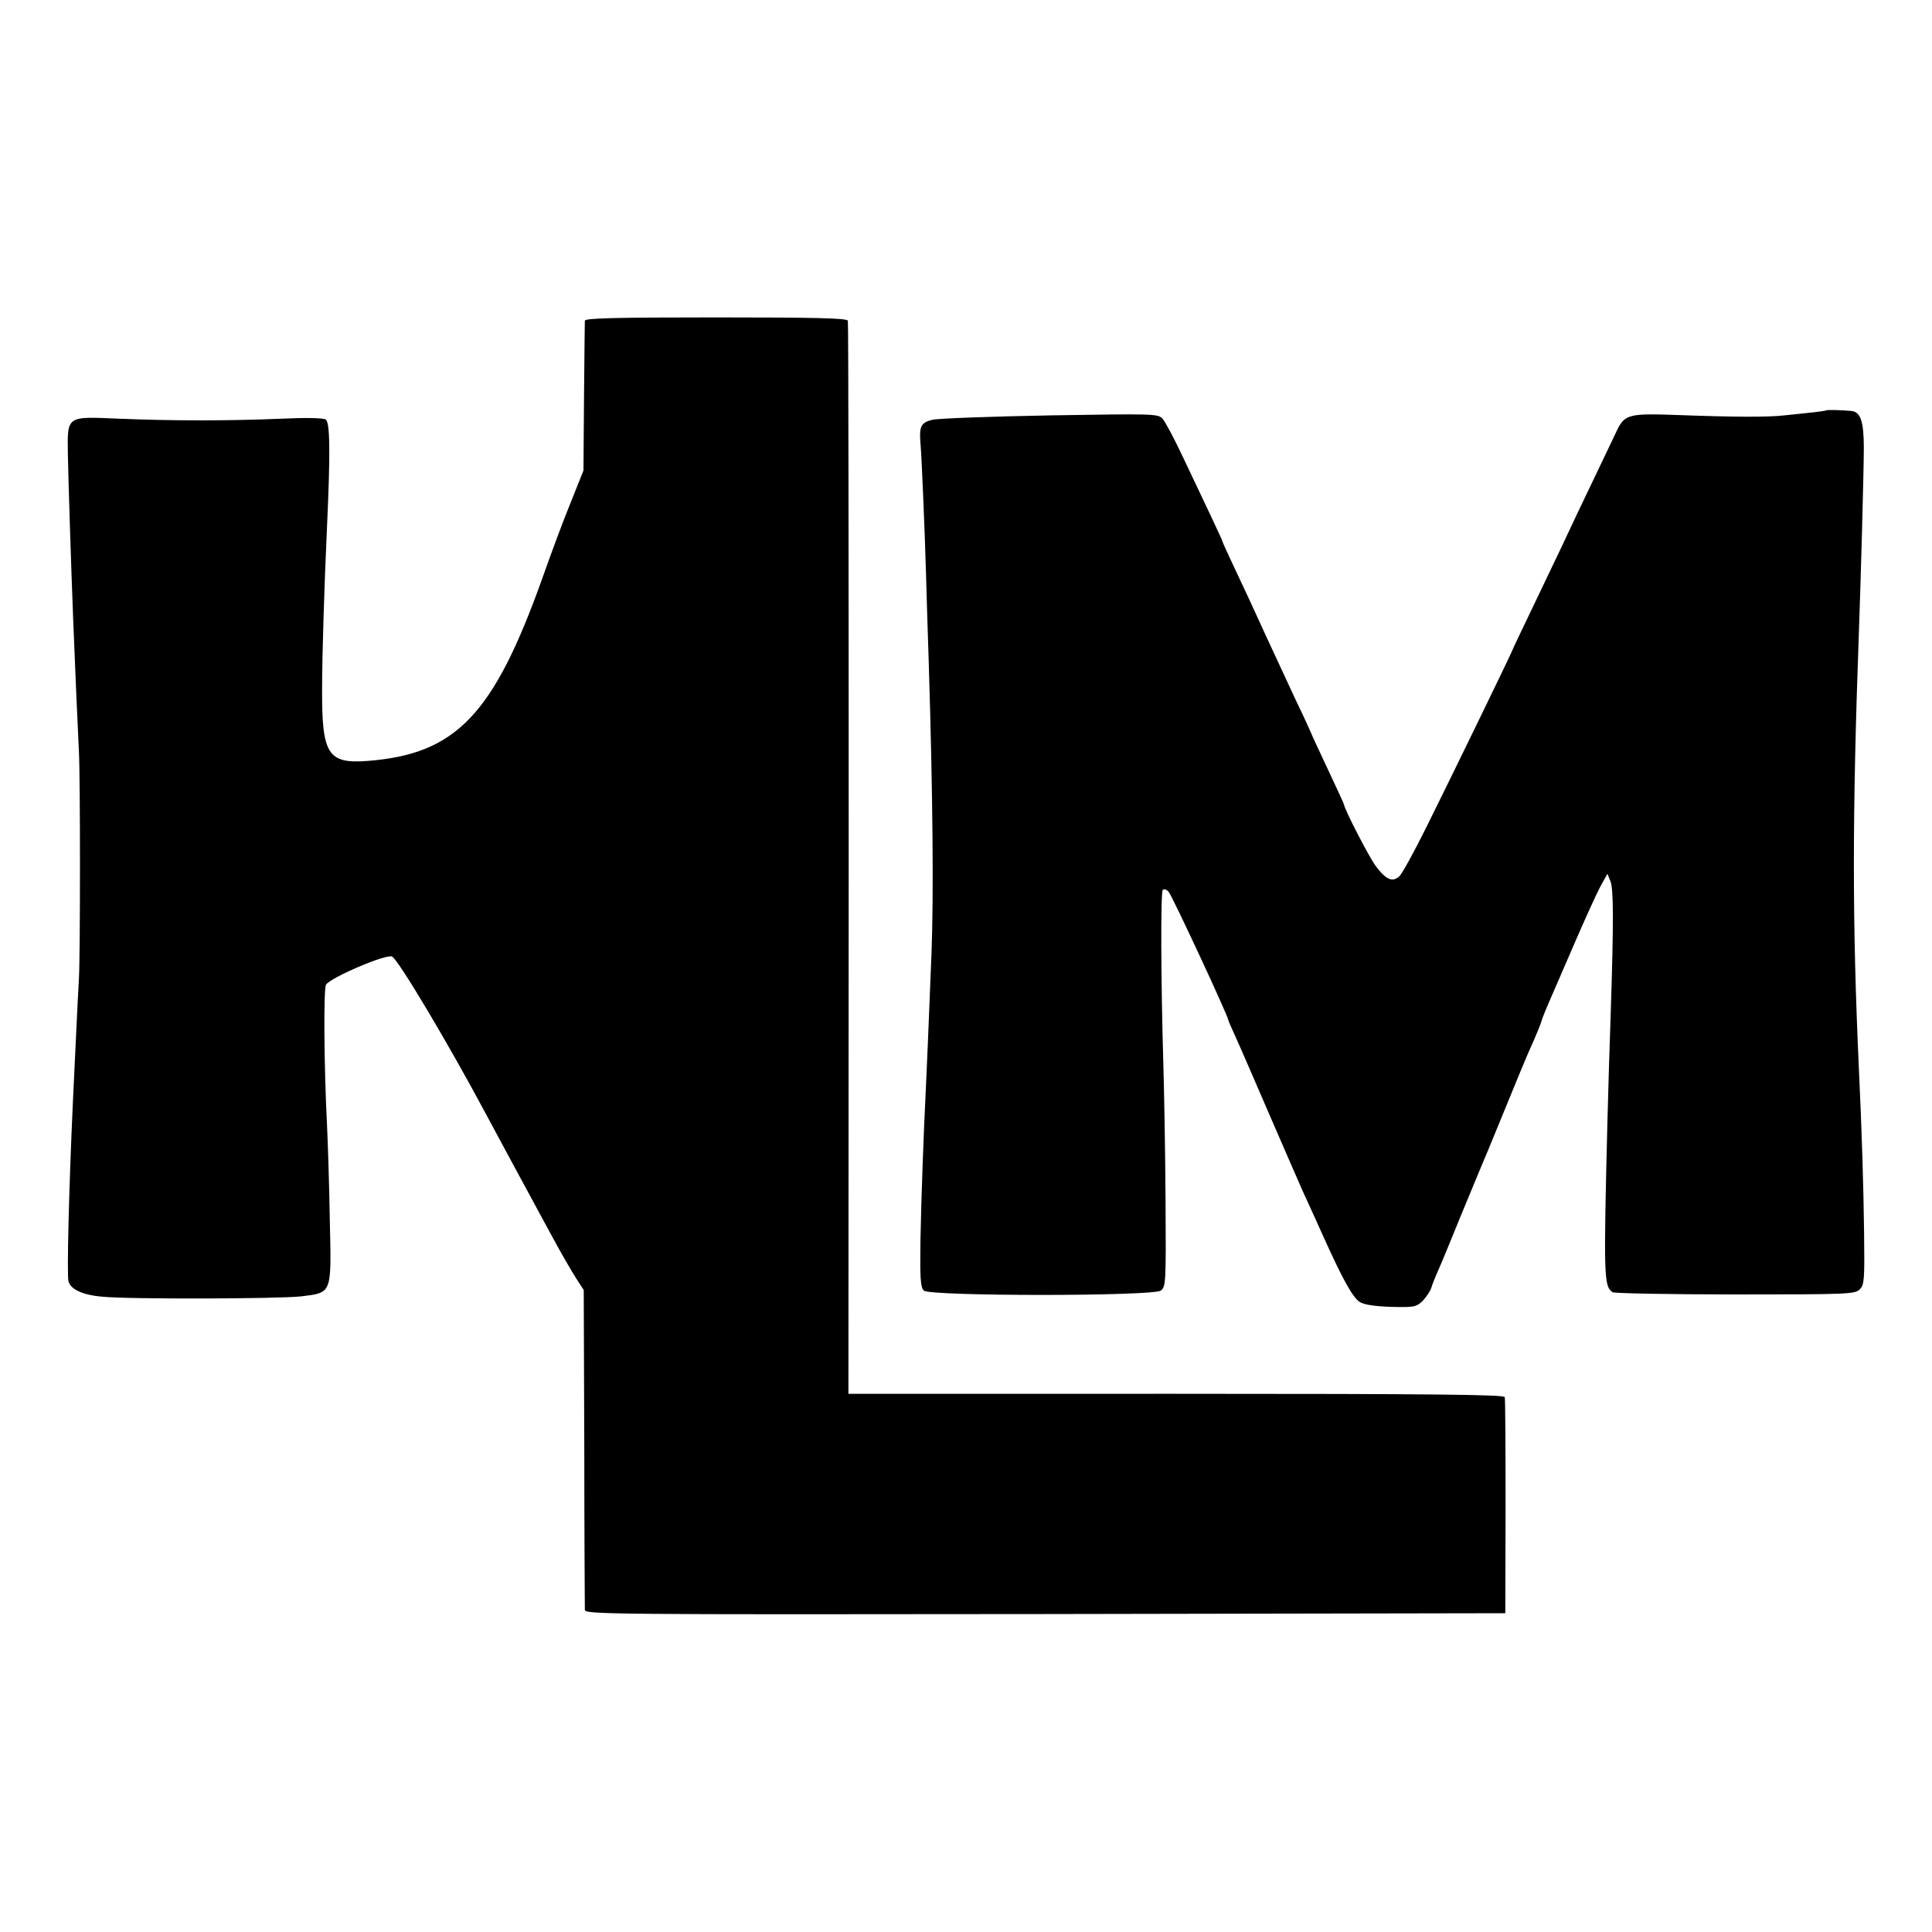 <svg version="1" xmlns="http://www.w3.org/2000/svg" width="933.333" height="933.333" viewBox="0 0 700 700"><path d="M211.9 116.2c0 .7-.2 13.2-.3 27.8l-.2 26.5-4.6 11.5c-2.6 6.3-7.2 18.7-10.3 27.5-17.7 49.6-31.3 63.7-63.3 66.2-14.5 1.1-16.6-2.4-16.5-26.2 0-11.8.8-37.4 1.8-59 1.2-26.4 1.1-37.5-.5-38.5-.9-.6-7.3-.7-16-.3-18.8.8-39.7.8-58.8 0-19.4-.8-18.8-1.3-18.6 13.3.2 10.1 1.2 41.4 1.9 59 .6 15.8 1.7 40.5 2.1 48.5.5 9.4.5 73.3 0 82-.2 3.3-.7 13.2-1.1 22-.4 8.8-.9 19.1-1.1 23-1.4 30.5-2.2 62.2-1.6 64.7.7 2.9 5.1 5 12.1 5.6 9.4 1 64.3.8 72.2-.1 11.3-1.4 11-.7 10.4-27.5-.2-12.5-.7-27.9-1-34.2-1.1-21.1-1.3-49.5-.4-51.2 1.4-2.5 22.1-11.4 24-10.2 2.4 1.4 20.5 31.8 33.9 56.9 4.3 8.1 11.6 21.5 23.6 43.7 3.6 6.7 7.8 13.9 9.3 16.2l2.6 4 .2 57c0 31.4.2 57.9.2 58.9.1 1.6 8.5 1.7 166.8 1.5l166.7-.3.1-38.5c0-21.2-.1-39.1-.3-39.8-.3-.9-25-1.2-119.1-1.2H307.4l.1-193.8c0-106.5-.1-194.3-.3-195-.3-.9-10.8-1.2-47.8-1.2-37.2 0-47.4.3-47.5 1.2z"/><path d="M661.7 148.7c-.2.1-2.7.5-5.7.8-3 .3-7.3.8-9.5 1-5.9.7-19 .6-37.8-.1-19-.7-20.1-.4-23.2 6.3-1 2.1-4.8 10.1-8.5 17.8-3.7 7.7-8 16.7-9.5 20-1.5 3.3-6.6 13.8-11.1 23.3-4.6 9.6-8.4 17.5-8.4 17.7 0 .4-21.2 44.1-31.2 64.2-4.4 8.9-8.8 16.9-9.8 17.8-2.5 2.3-4.9 1.2-8.6-3.8-2.5-3.4-11.4-20.7-11.4-22.1 0-.2-2.7-6.1-6-13.1s-6-12.8-6-13c0-.1-2.4-5.4-5.4-11.6-2.9-6.3-7.9-17-11.1-23.9-3.1-6.9-7.9-17.2-10.6-22.9-2.7-5.7-4.9-10.5-4.9-10.7 0-.3-2-4.6-4.4-9.7-2.4-5-6.9-14.6-10-21.1-3.1-6.6-6.4-12.8-7.4-13.9-1.6-1.8-3.3-1.8-40.7-1.2-21.4.4-40.7 1.1-42.7 1.6-4.1 1-4.8 2.4-4.3 8.4.5 5.9 1.6 33.1 2 47 .2 6.6.6 21.2 1 32.5 1.5 48.5 1.8 84.3 1 105.5-1.1 27.9-1.7 41.5-2 48-.9 17.8-1.7 40.5-2 55.8-.2 13.6 0 17.1 1.2 18.3 2.1 2.1 83 2.1 85.9 0 1.8-1.4 1.9-2.8 1.7-32.8-.1-17.2-.5-39.4-.8-49.3-.9-31.1-1-62.3-.2-63.1.4-.4 1.4-.1 2.1.7 1.2 1.2 21.6 45.1 21.6 46.4 0 .2 1.3 3.2 2.9 6.7 1.6 3.5 7 16 12.1 27.8s10.6 24.4 12.2 28c1.7 3.6 5 11 7.5 16.5 6.9 15.3 10.4 21.5 12.9 23.2 1.5 1 5.4 1.6 11.3 1.8 8.5.2 9.2.1 11.6-2.2 1.3-1.4 2.7-3.5 3.1-4.7.3-1.1 1.4-3.9 2.4-6.1 1-2.2 5-11.9 8.9-21.5 4-9.6 7.6-18.4 8.1-19.5.5-1.1 1.6-3.8 2.5-6 9.3-22.7 13-31.8 15-36 1.2-2.8 2.6-6.1 3-7.5.4-1.4 1.8-4.8 3-7.5 1.2-2.8 5.3-12.2 9.1-21s8-18 9.3-20.4l2.5-4.5 1.1 2.7c1.1 2.8 1.2 13.9.1 47.7-.4 10.7-.9 28.5-1.2 39.5-1.4 56.1-1.3 59.7 1.9 61.7.7.4 20.7.8 44.5.8 40.4 0 43.3-.1 45-1.8 1.7-1.7 1.8-3.6 1.6-20.3-.2-16.7-.8-36.7-1.9-59.9-2.4-53-2.4-91.2 0-157.5.7-19.1 1.8-59.1 1.8-67.3 0-9.5-1.2-13-4.5-13.3-3.3-.3-8.9-.5-9.1-.2z"/></svg>